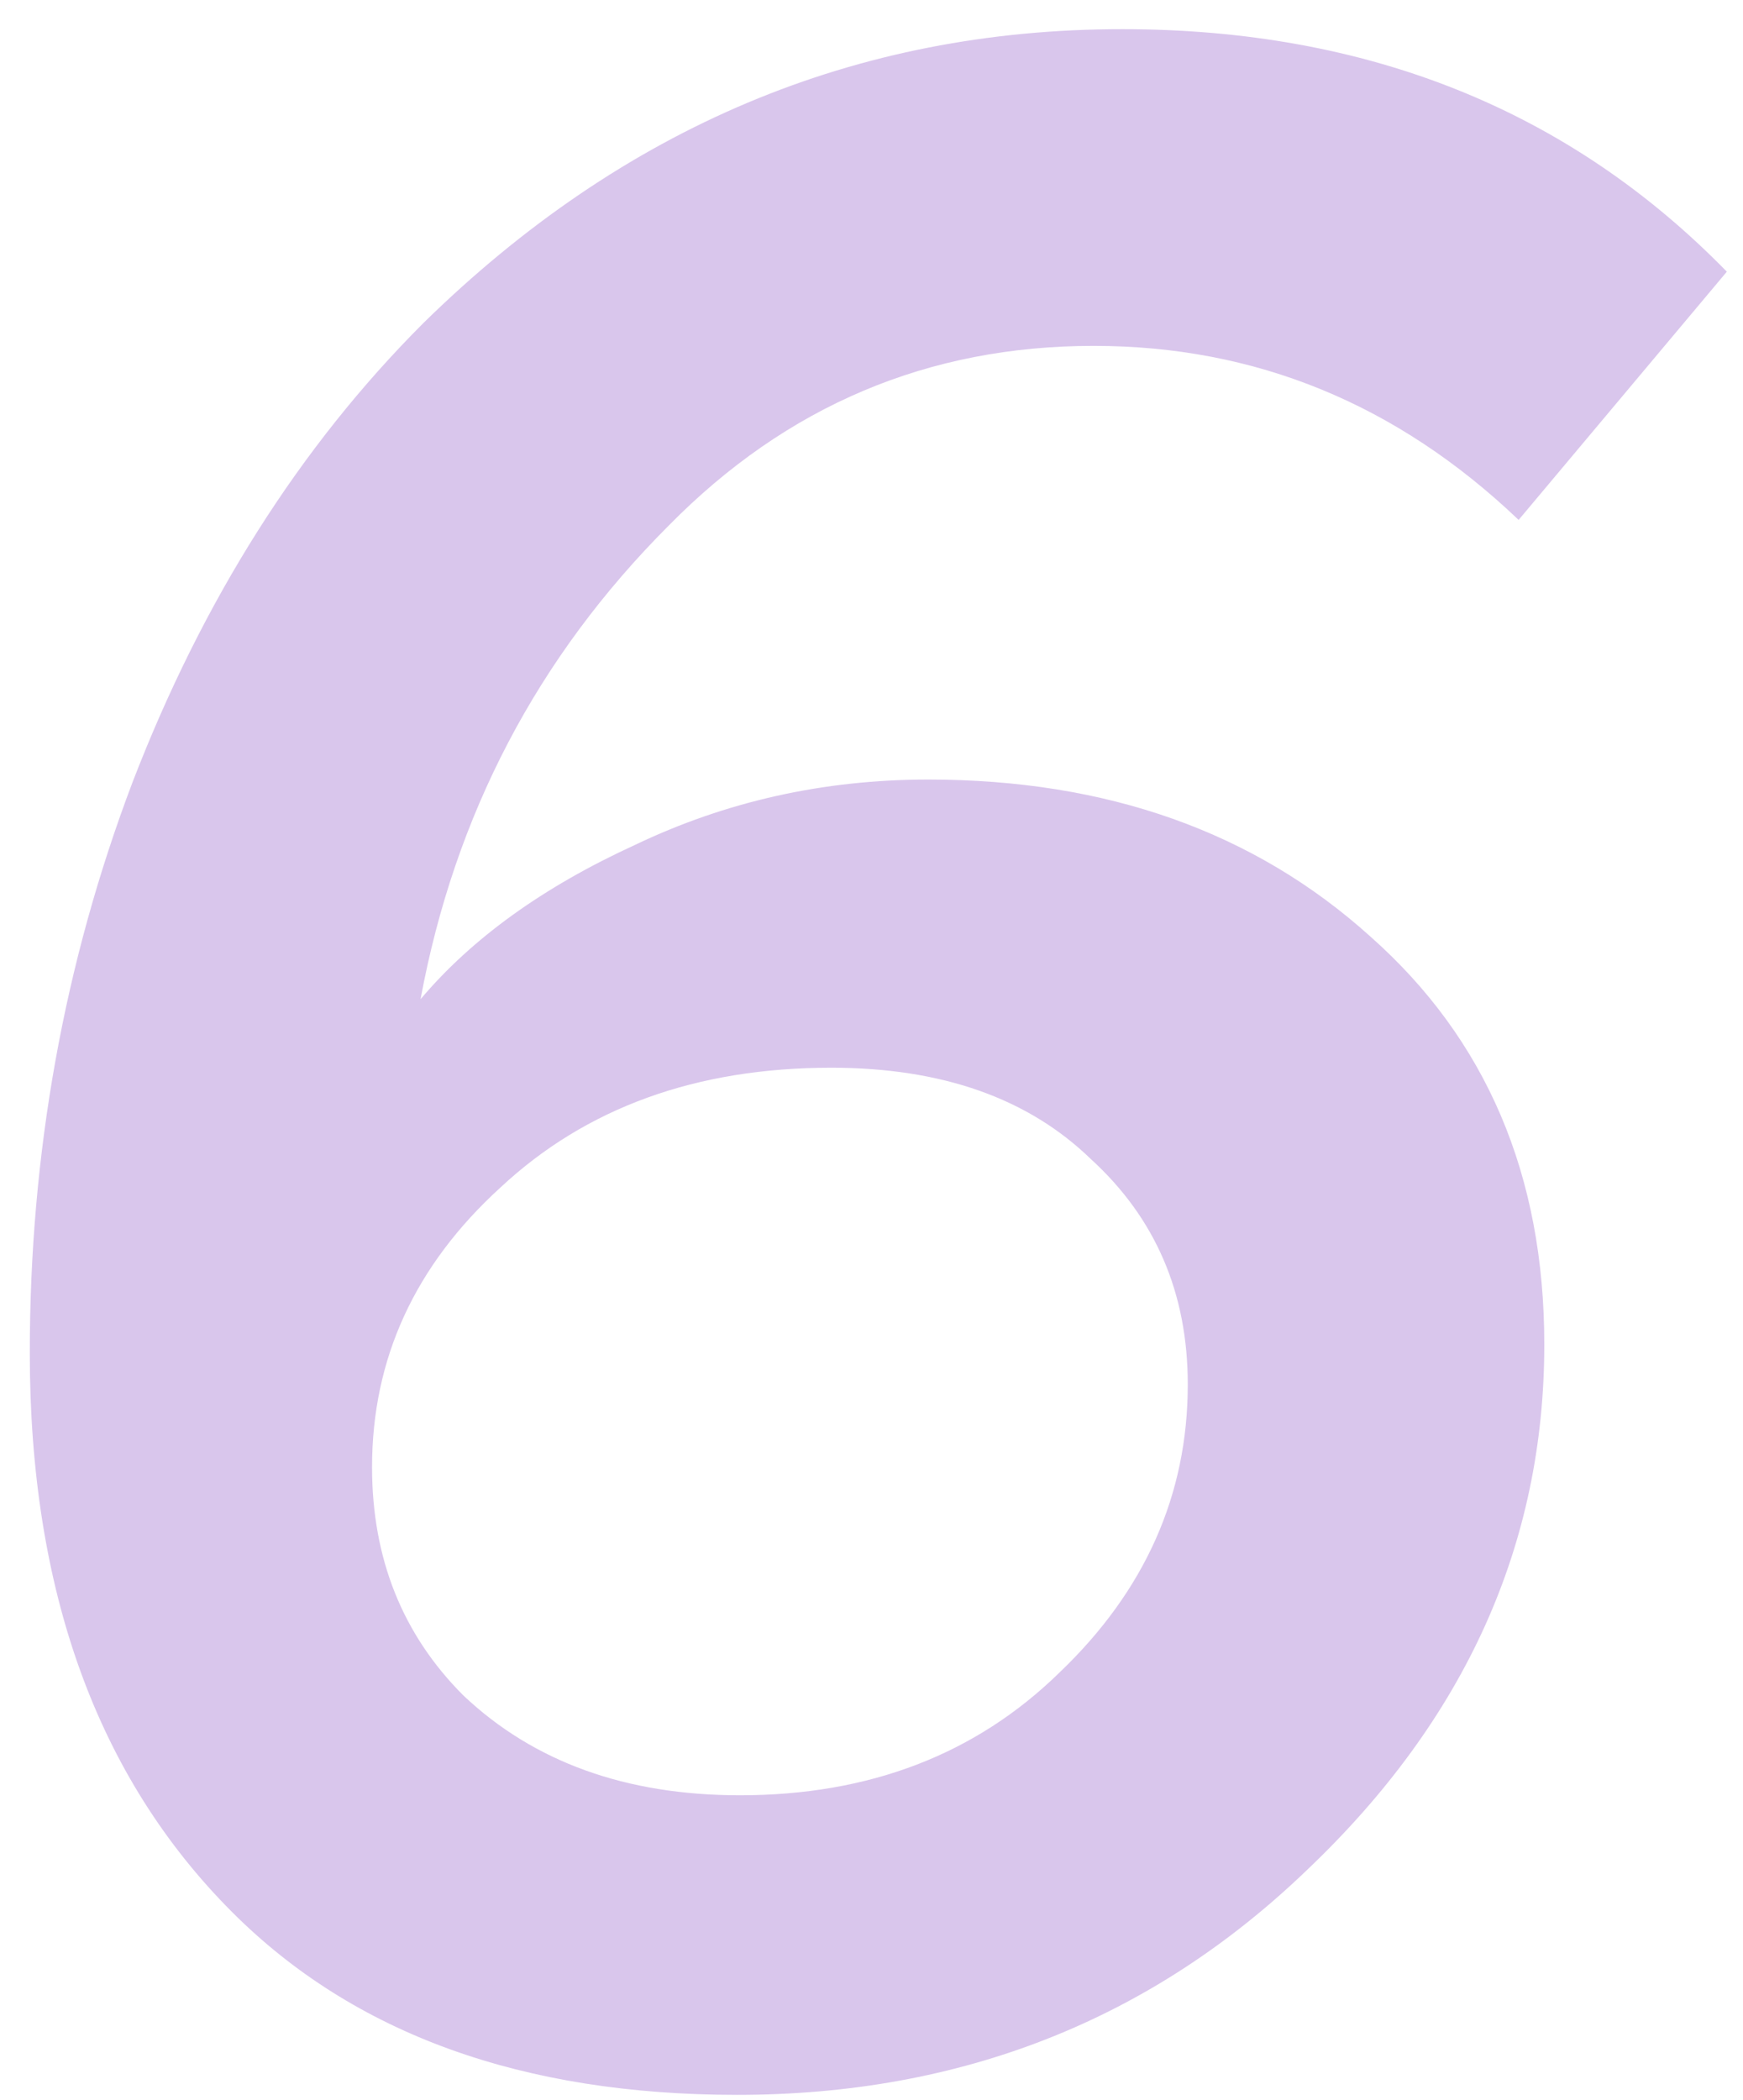 <?xml version="1.0" encoding="UTF-8"?> <svg xmlns="http://www.w3.org/2000/svg" width="44" height="53" viewBox="0 0 44 53" fill="none"> <path d="M18.608 52.864C13.184 52.864 8.936 51.328 5.864 48.256C2.456 44.848 0.752 40.144 0.752 34.144C0.752 29.104 1.616 24.304 3.344 19.744C5.12 15.136 7.568 11.272 10.688 8.152C15.728 3.208 21.608 0.736 28.328 0.736C34.52 0.736 39.608 2.776 43.592 6.856L38.336 13.12C35.264 10.192 31.688 8.728 27.608 8.728C23.432 8.728 19.856 10.24 16.88 13.264C13.568 16.576 11.48 20.56 10.616 25.216C11.912 23.68 13.712 22.384 16.016 21.328C18.32 20.224 20.792 19.672 23.432 19.672C27.944 19.672 31.664 20.992 34.592 23.632C37.52 26.224 38.984 29.656 38.984 33.928C38.984 38.968 36.992 43.384 33.008 47.176C29.072 50.968 24.272 52.864 18.608 52.864ZM18.68 45.304C21.944 45.304 24.632 44.272 26.744 42.208C28.904 40.144 29.984 37.72 29.984 34.936C29.984 32.632 29.168 30.736 27.536 29.248C25.952 27.712 23.768 26.944 20.984 26.944C17.576 26.944 14.792 27.952 12.632 29.968C10.472 31.936 9.392 34.288 9.392 37.024C9.392 39.328 10.16 41.248 11.696 42.784C13.472 44.464 15.8 45.304 18.68 45.304Z" fill="#D9C6EC"></path> </svg> 